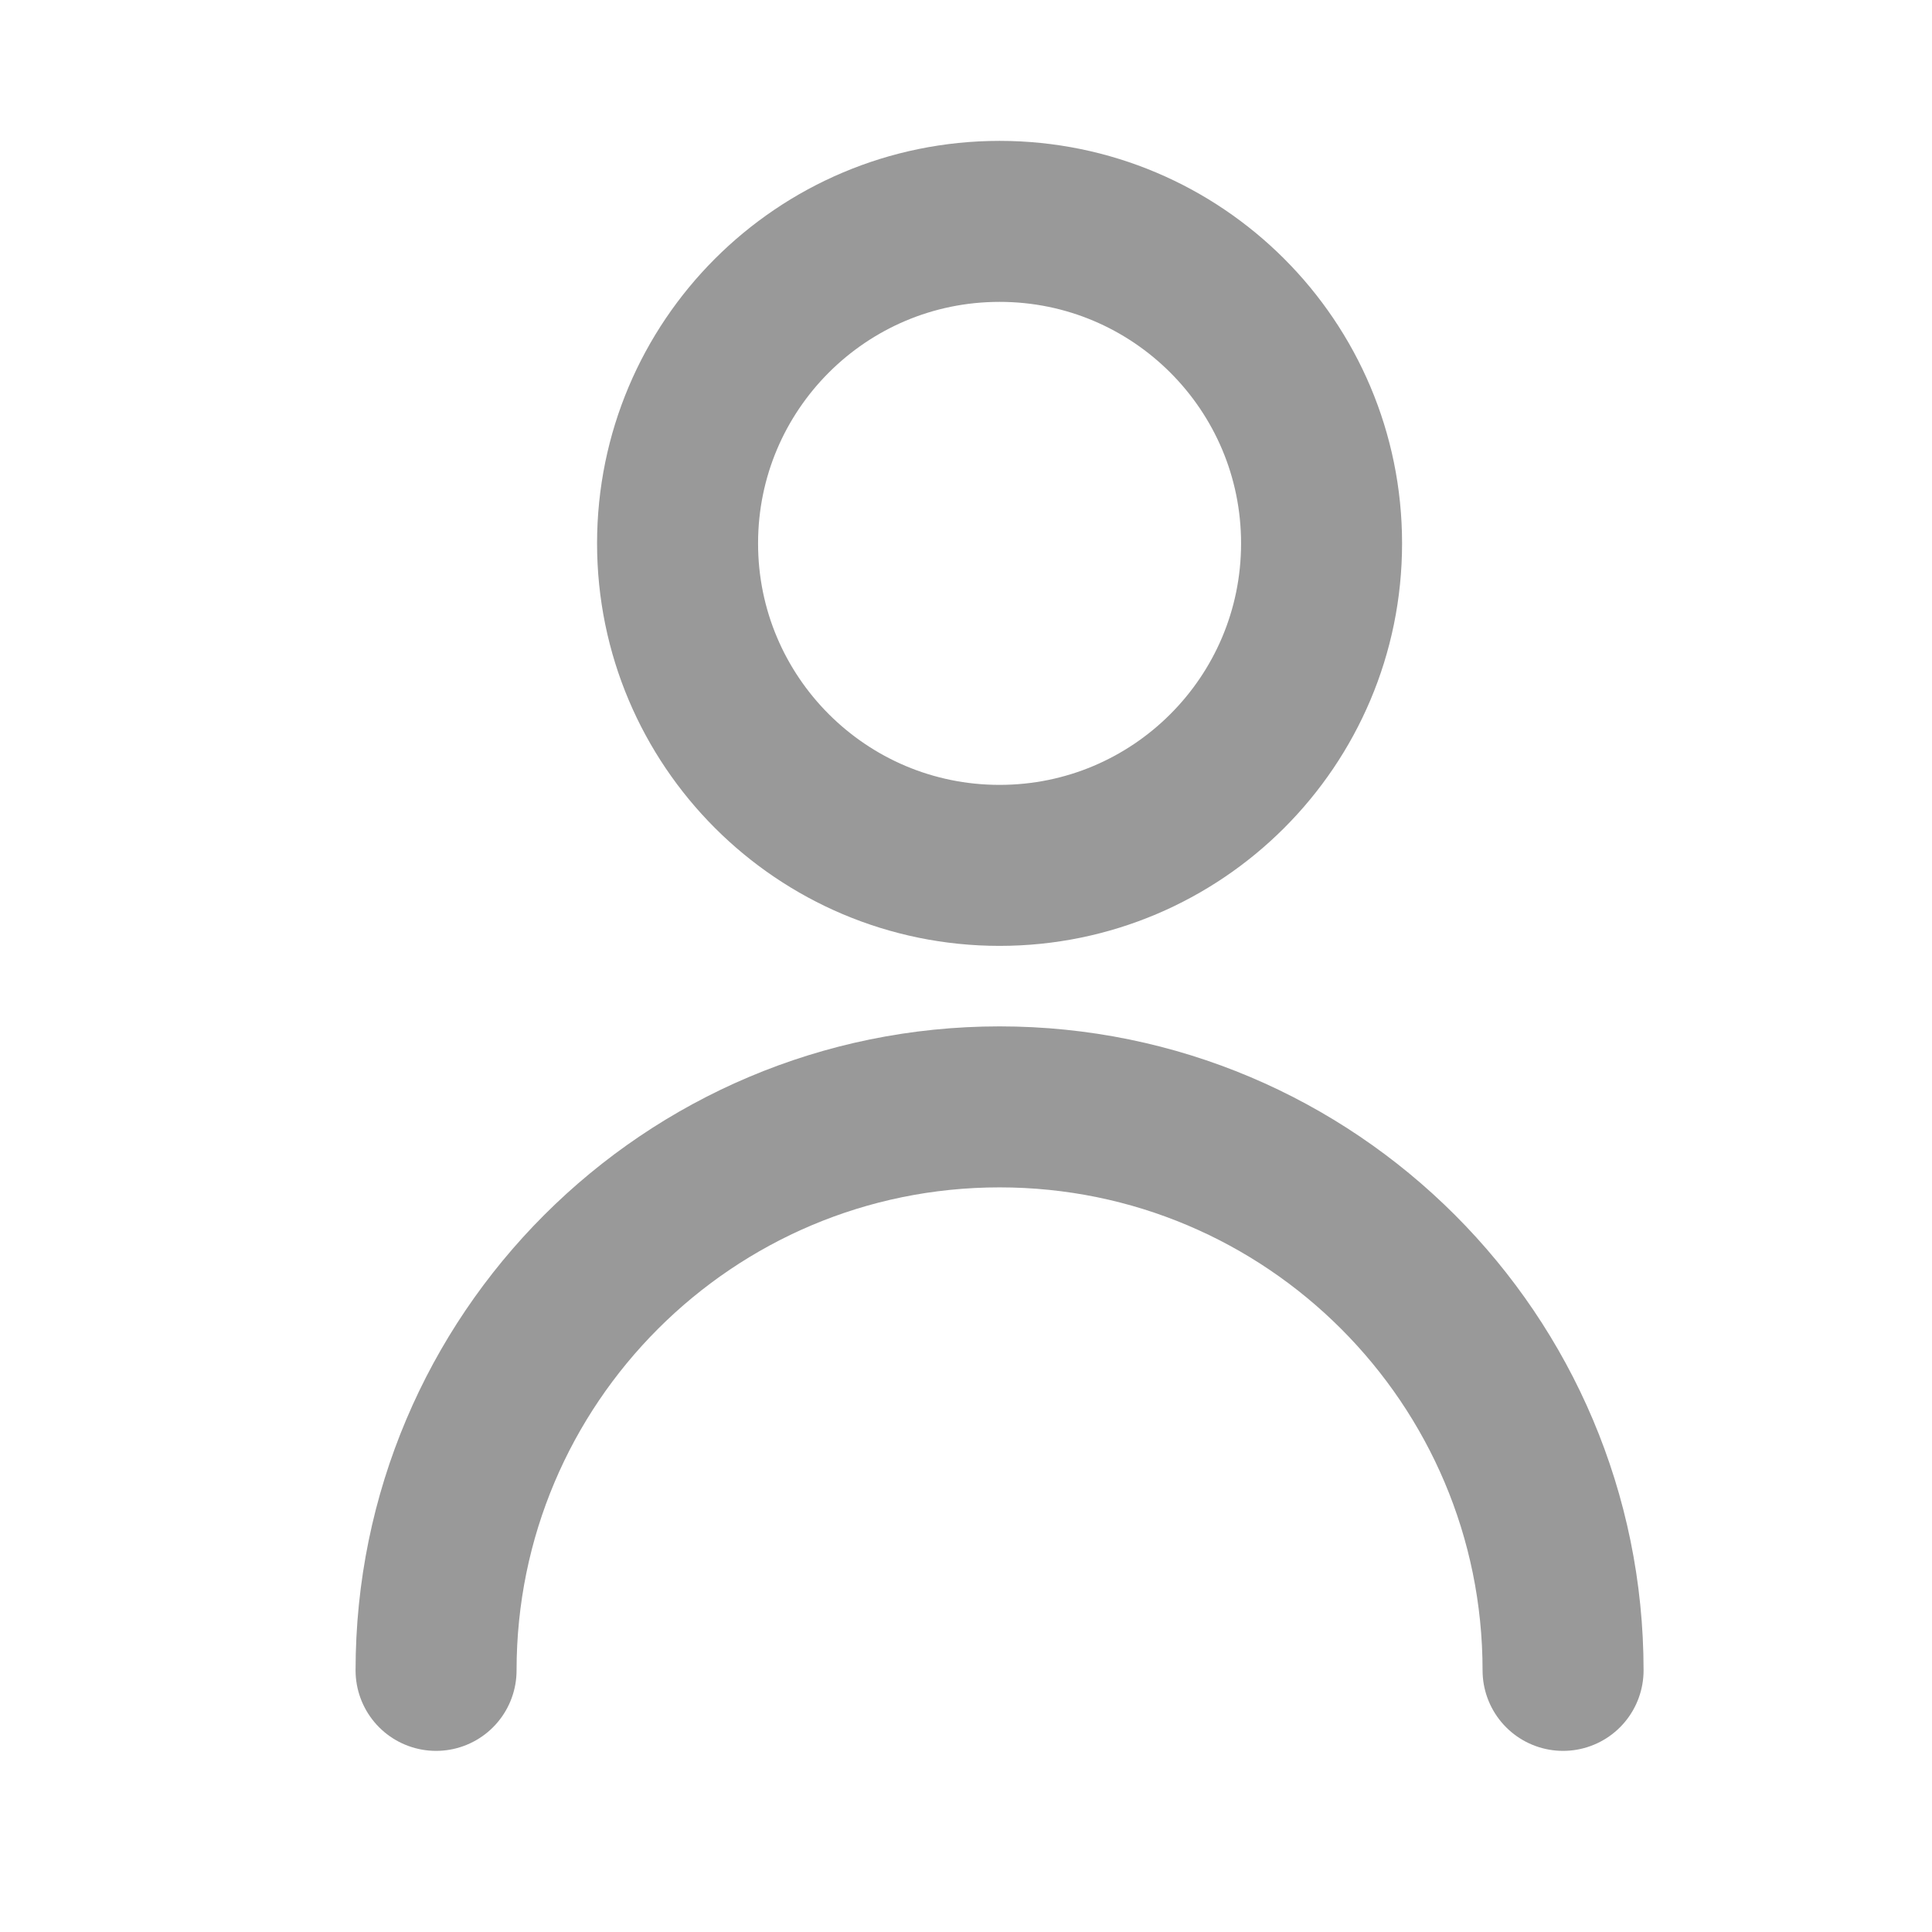 <svg width="24" height="24" viewBox="0 0 24 24" fill="none" xmlns="http://www.w3.org/2000/svg">
<g clip-path="url(#clip0_307_1717)">
<path d="M5.417 20.75C5.417 16.884 8.551 13.75 12.417 13.75C16.283 13.75 19.417 16.884 19.417 20.75M16.417 6.75C16.417 8.959 14.626 10.75 12.417 10.75C10.207 10.75 8.417 8.959 8.417 6.75C8.417 4.541 10.207 2.75 12.417 2.75C14.626 2.75 16.417 4.541 16.417 6.75Z" stroke="#999999" stroke-width="2" stroke-linecap="round" stroke-linejoin="round"/>
</g>
<defs>
<clipPath id="clip0_307_1717">
<rect width="24" height="24" fill="white"/>
</clipPath>
</defs>
</svg>
